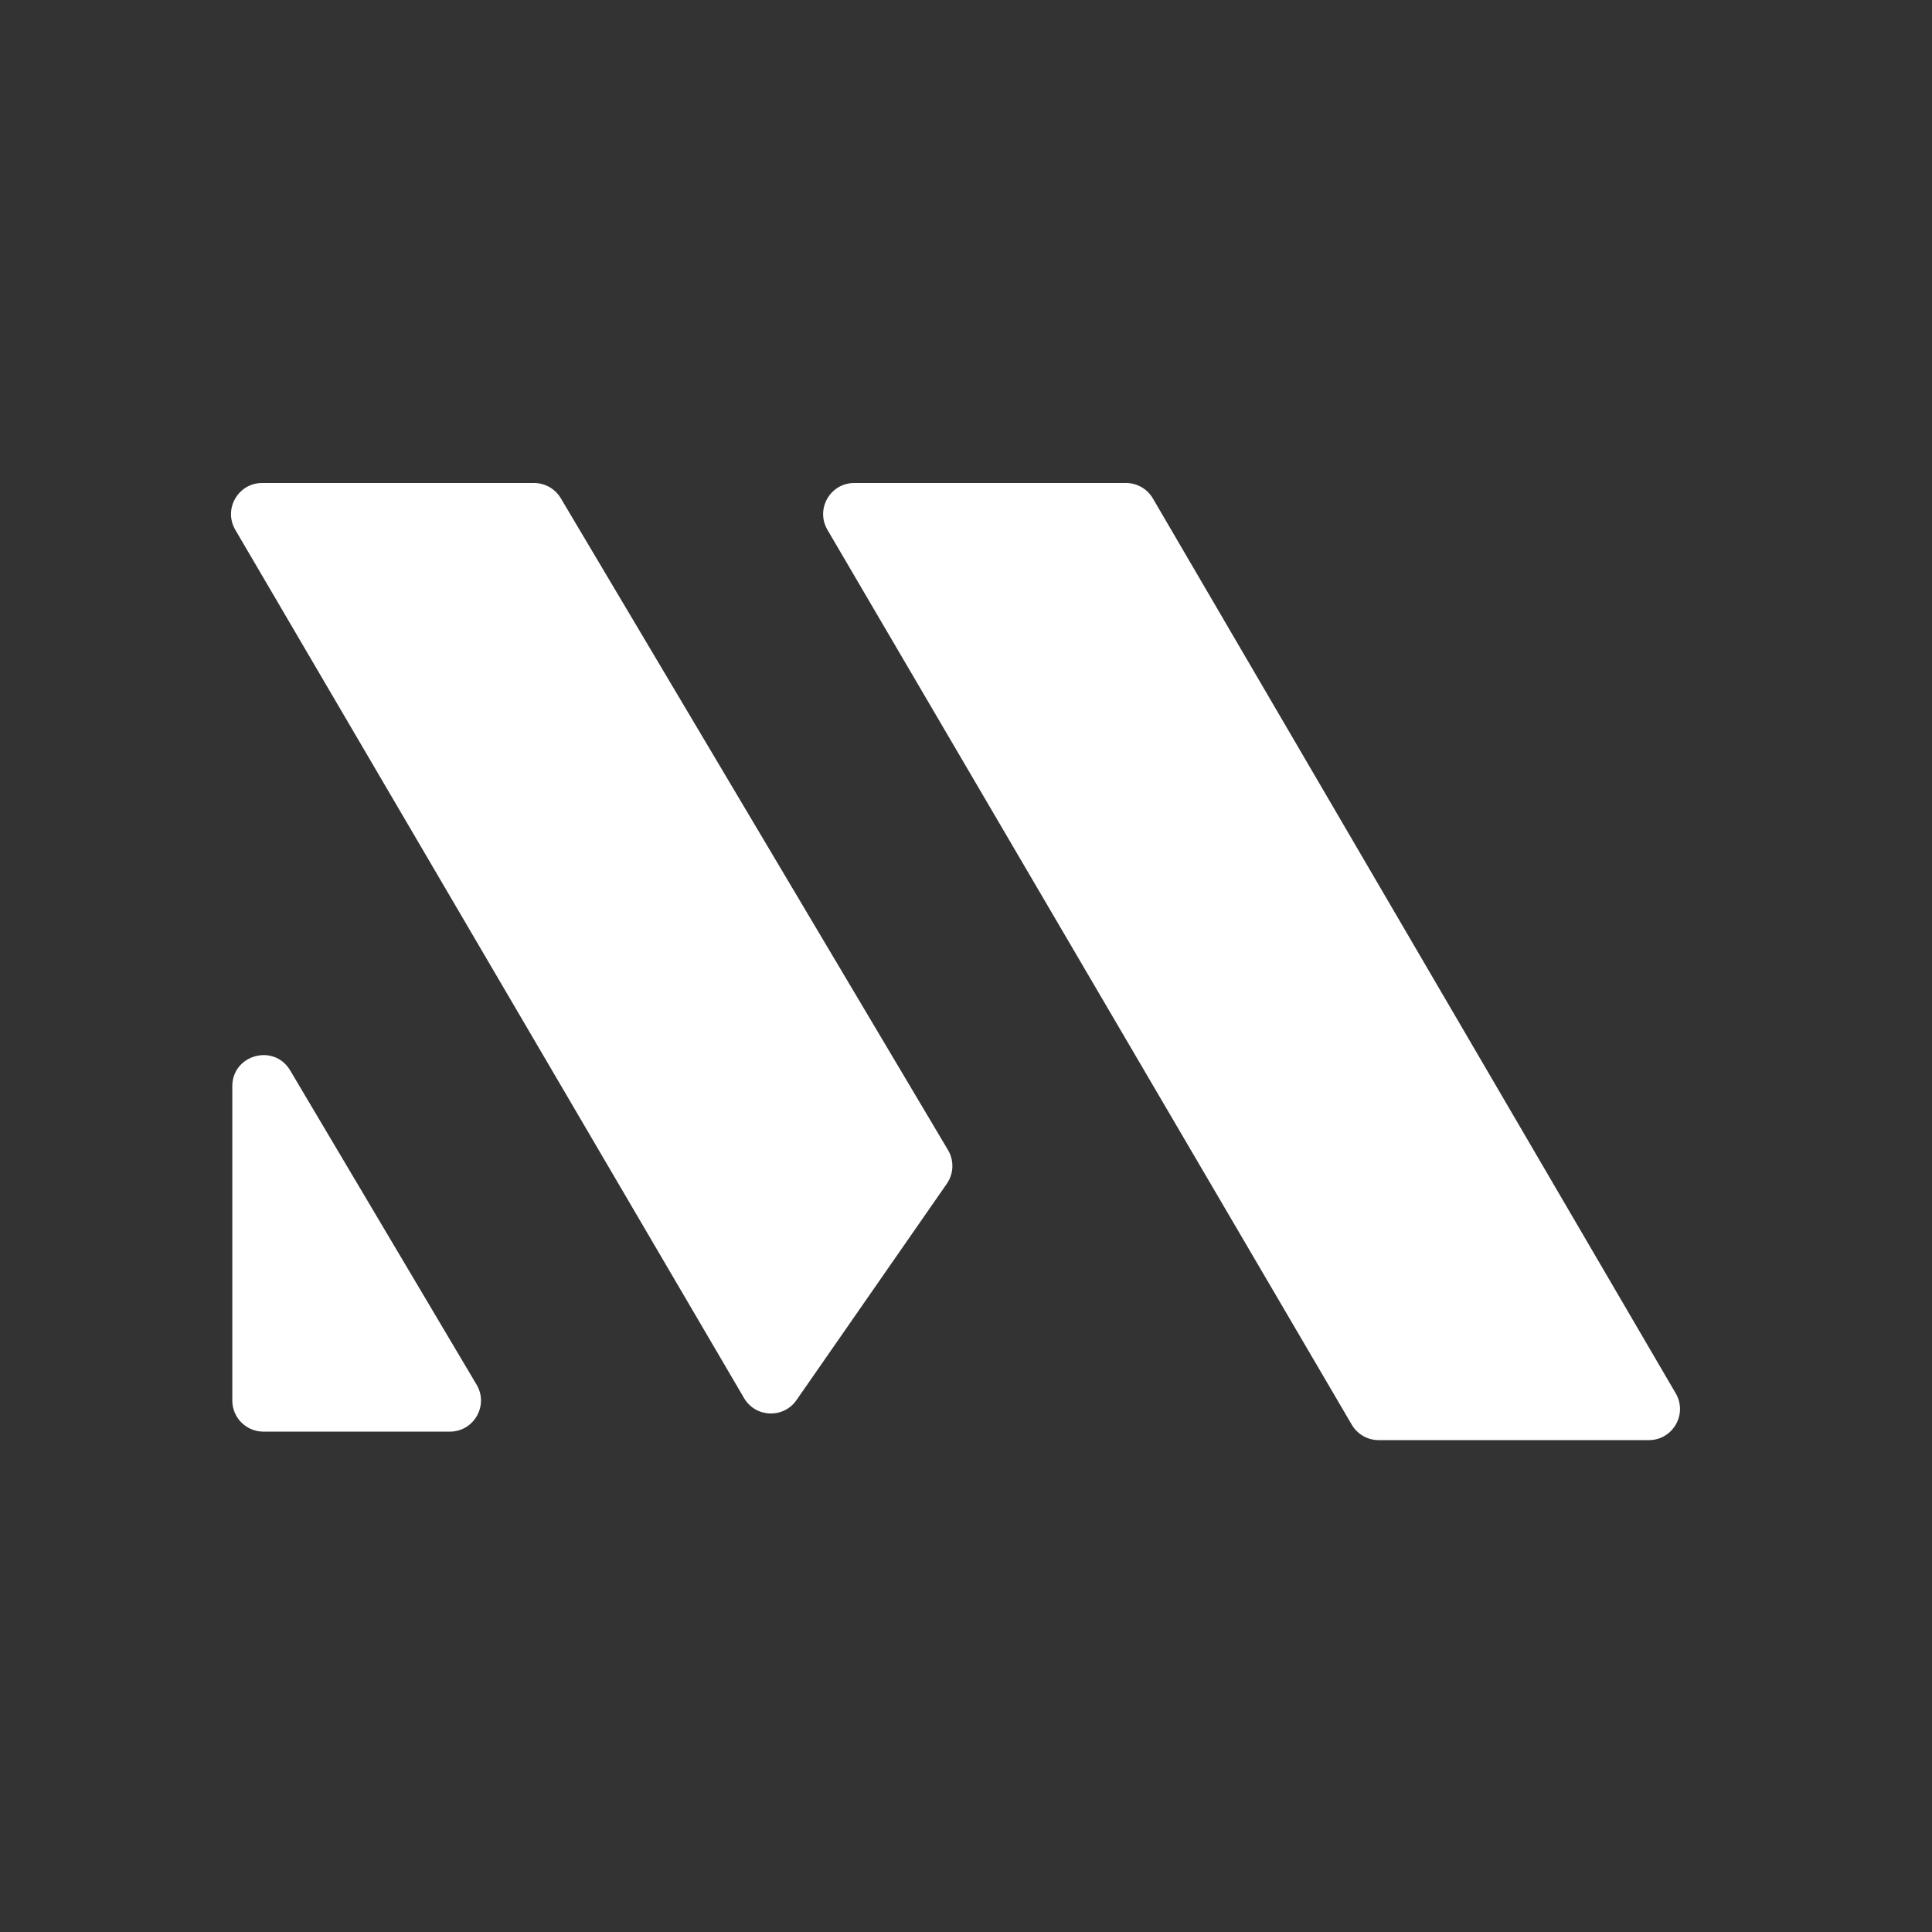 <svg width="92" height="92" viewBox="0 0 92 92" fill="none" xmlns="http://www.w3.org/2000/svg">
<rect x="0" y="0" width="92" height="92" fill="#333333" stroke="none"/>
<path d="M79.796 66.349C80.373 67.336 79.661 68.577 78.517 68.577H65.649C65.124 68.577 64.637 68.298 64.371 67.844L39.402 25.23C38.823 24.242 39.535 23 40.68 23H53.619C54.146 23 54.633 23.279 54.898 23.734L79.796 66.349Z" fill="white"/>
<path d="M45.144 54.765C45.44 55.264 45.418 55.89 45.087 56.367L37.927 66.673C37.309 67.561 35.979 67.51 35.432 66.577L11.205 25.23C10.627 24.242 11.339 23 12.483 23H25.43C25.953 23 26.437 23.275 26.704 23.725L45.144 54.765Z" fill="white"/>
<path d="M22.695 65.937C23.281 66.924 22.569 68.173 21.421 68.173H12.544C11.726 68.173 11.062 67.51 11.062 66.693V51.727C11.062 50.221 13.049 49.676 13.817 50.971L22.695 65.937Z" fill="white"/>
</svg>
